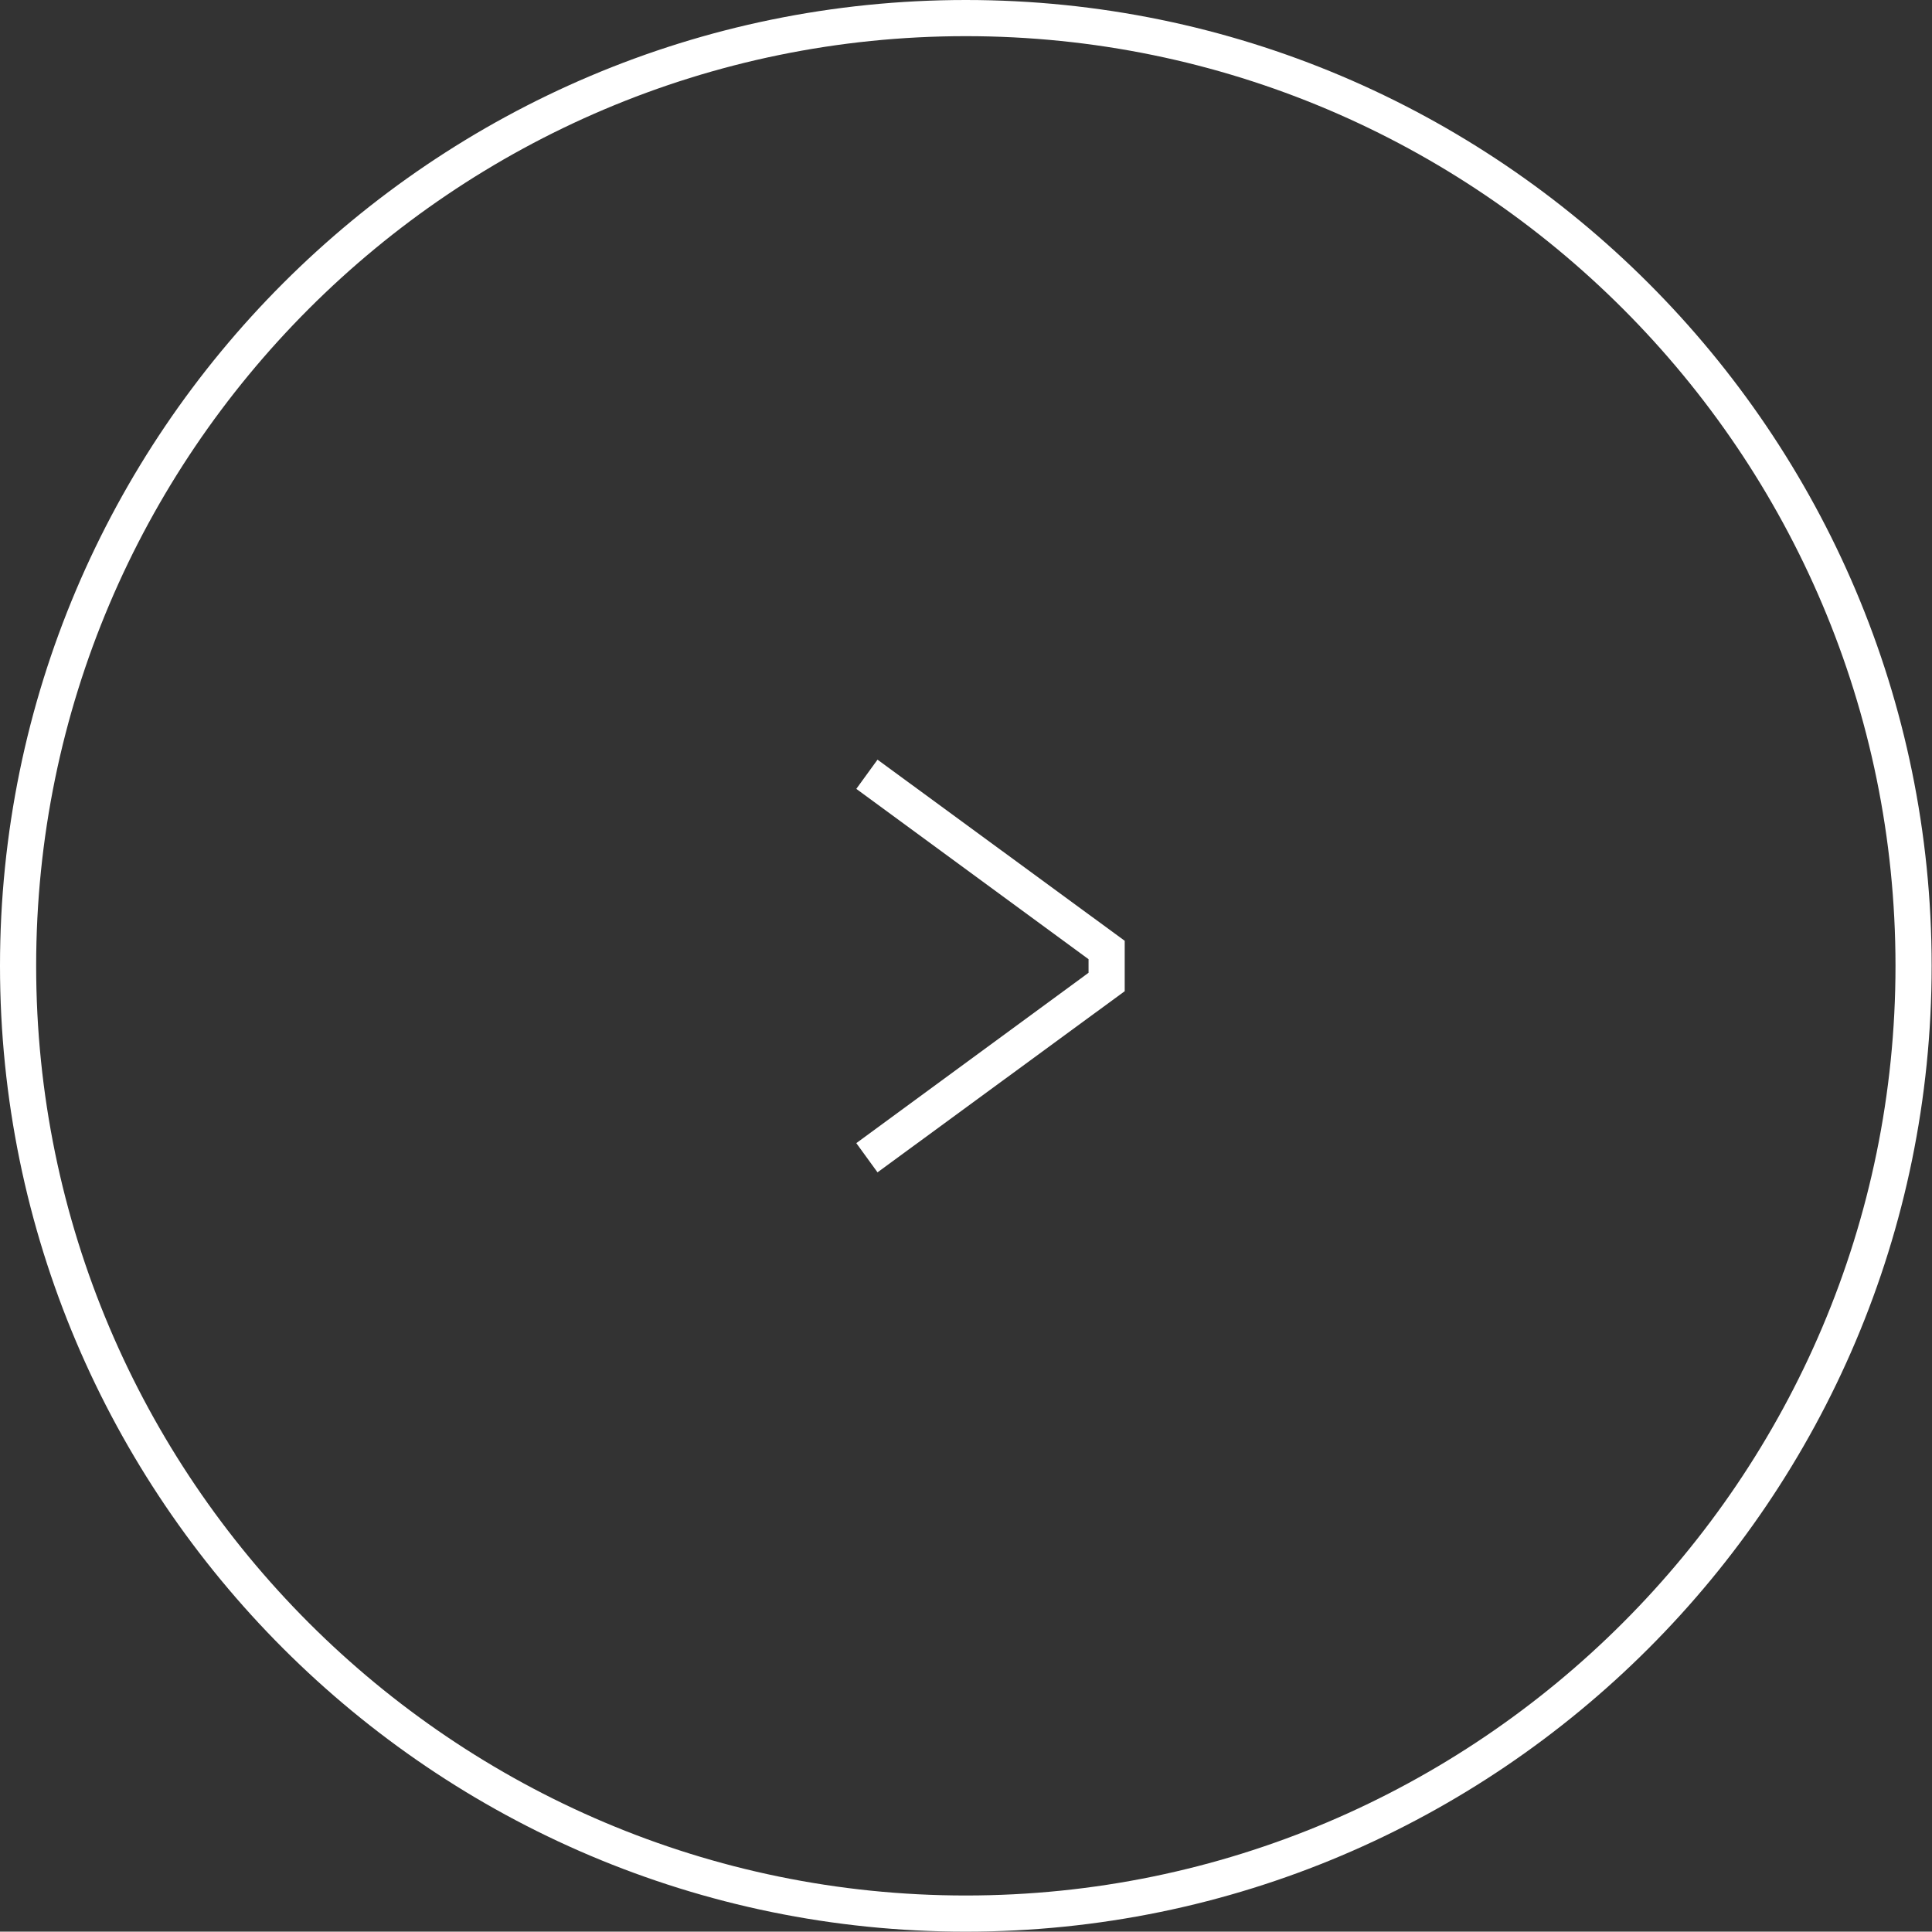 <?xml version="1.0" encoding="UTF-8"?><svg id="_レイヤー_2" xmlns="http://www.w3.org/2000/svg" viewBox="0 0 55.57 55.56"><rect x="0" y="0" width="55.57" height="55.56" fill="#333333" stroke="none"/><defs><style>.cls-1{fill:#fff;}</style></defs><g id="_レイヤー_4"><polygon class="cls-1" points="25.24 33.72 24.63 32.88 31.31 27.98 31.31 27.59 24.63 22.69 25.24 21.85 32.35 27.06 32.35 28.51 25.24 33.72"/><path class="cls-1" d="M27.78,55.56C12.46,55.56,0,43.1,0,27.78S12.46,0,27.78,0s27.78,12.46,27.78,27.78-12.46,27.78-27.78,27.78ZM27.78,1.04C13.04,1.04,1.04,13.04,1.04,27.78s12,26.74,26.74,26.74,26.74-12,26.74-26.74S42.53,1.04,27.78,1.04Z"/></g></svg>